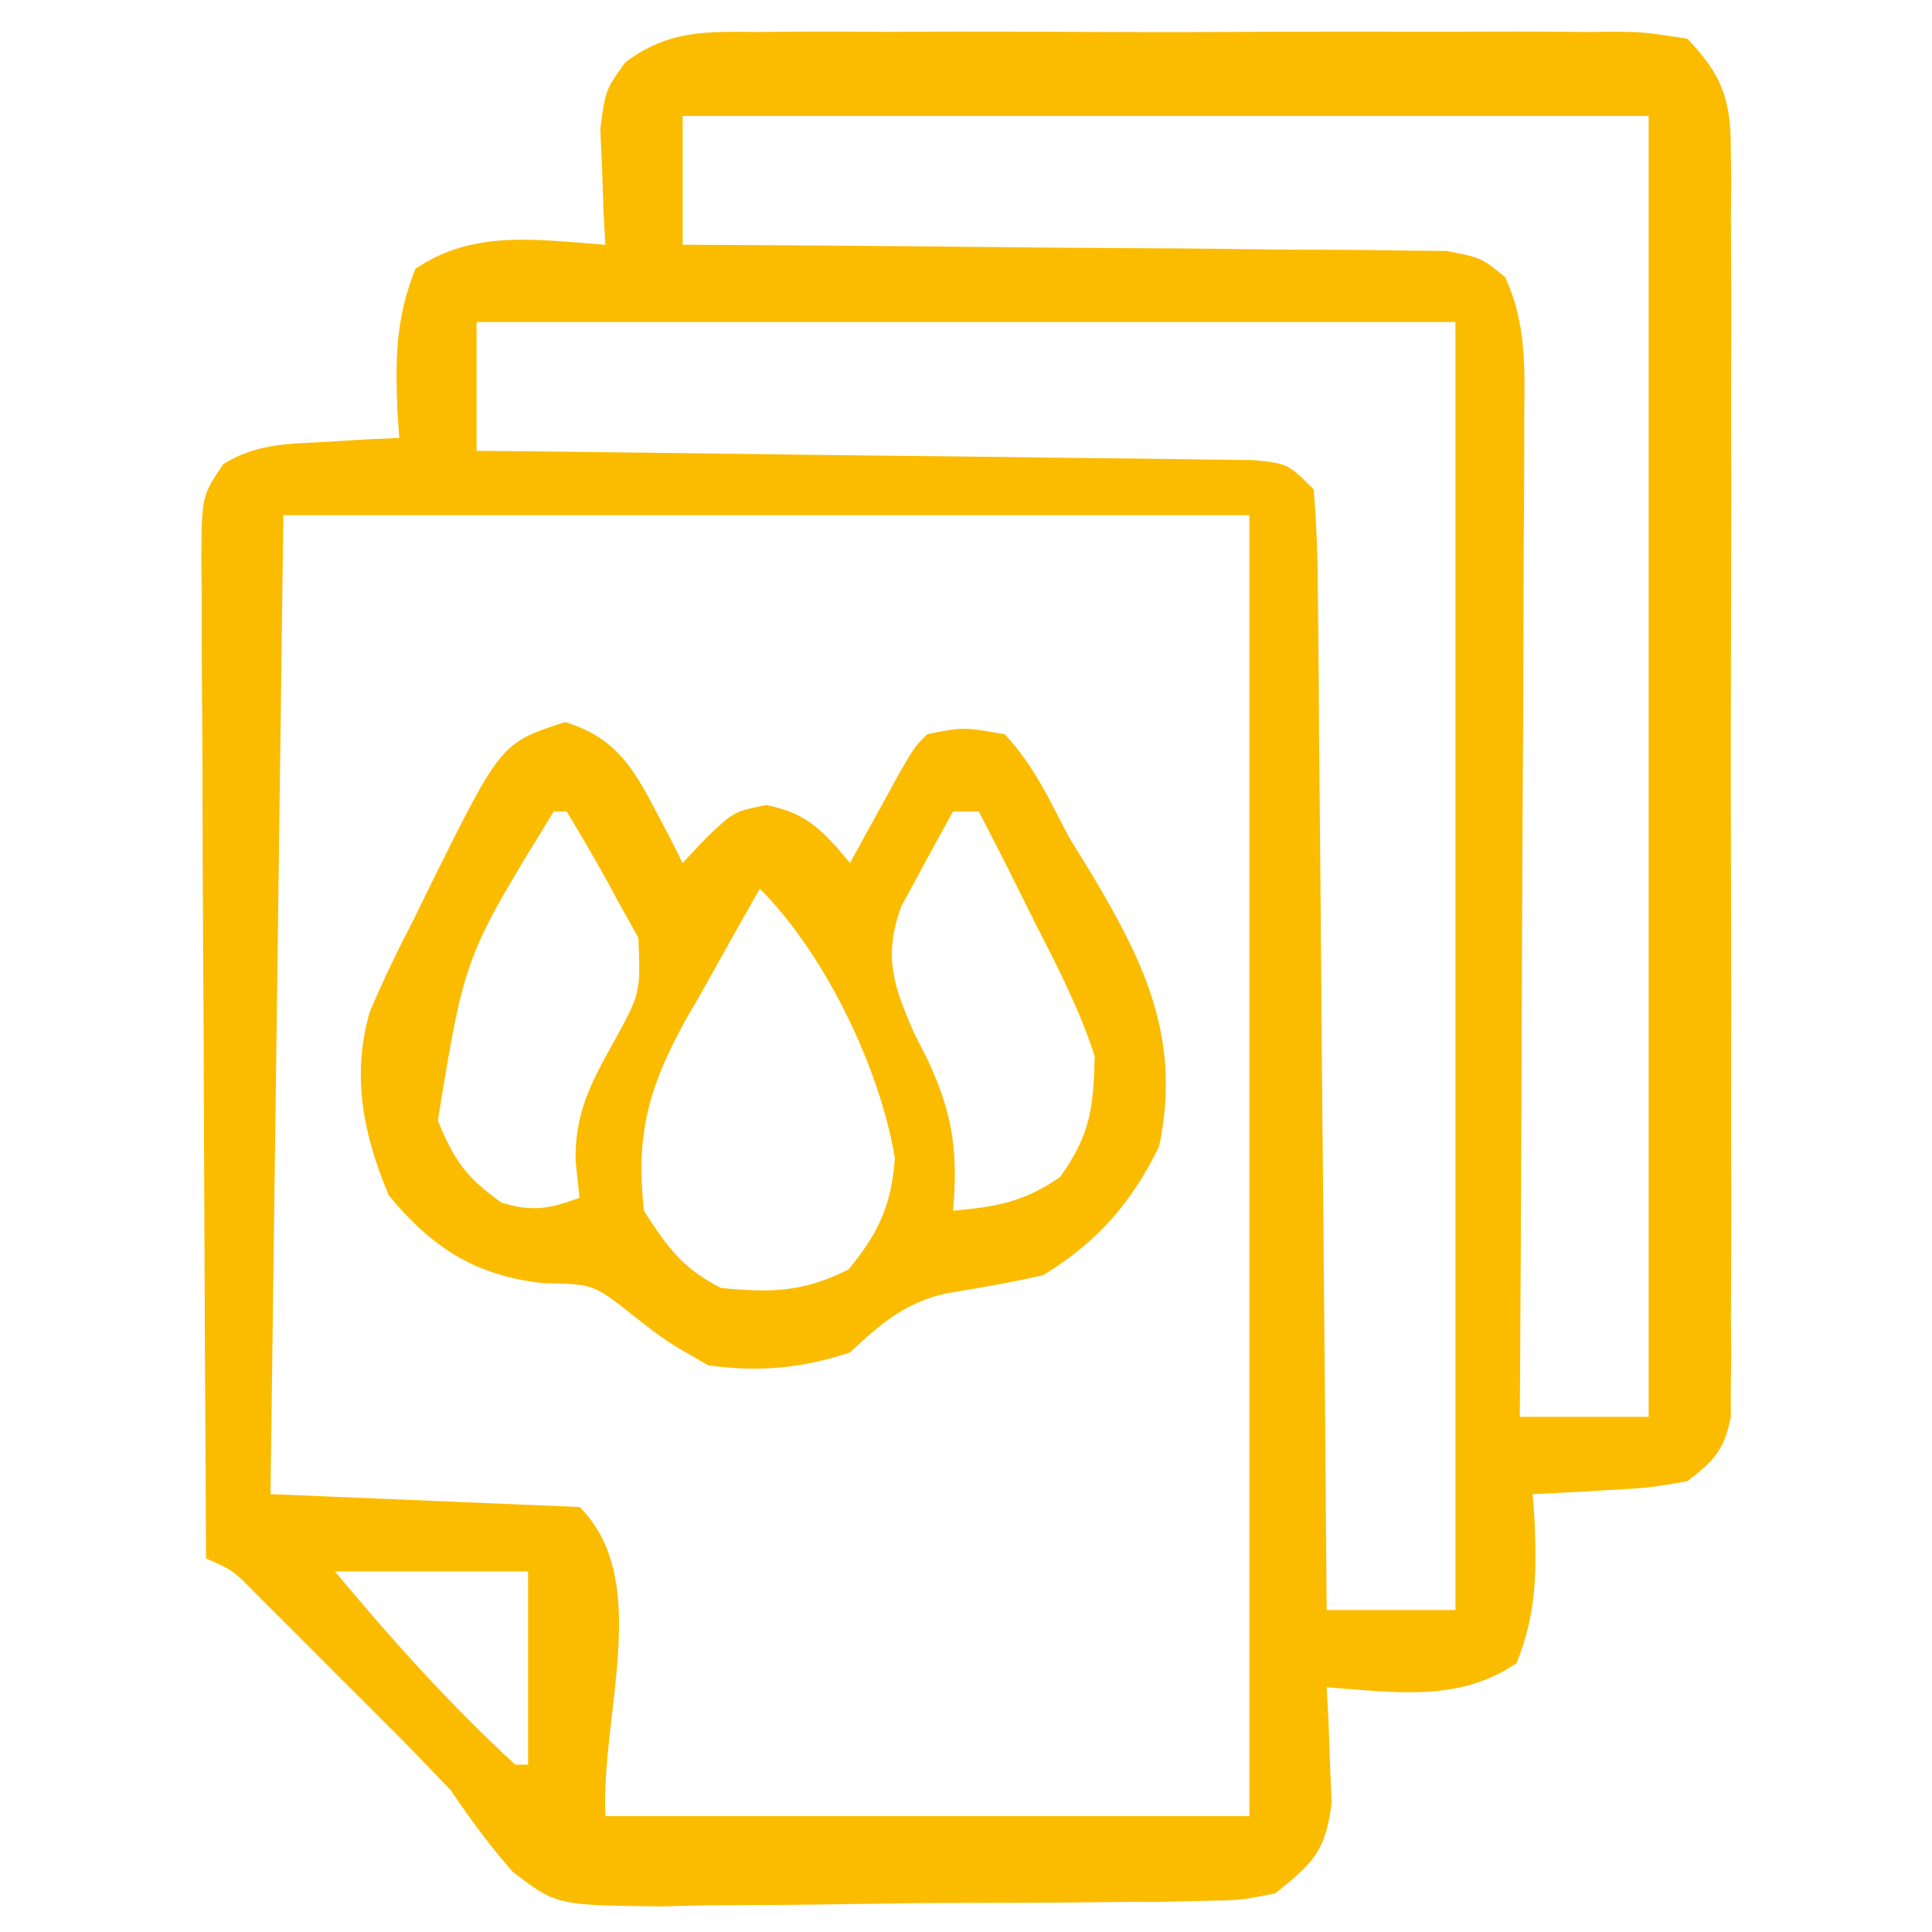 <?xml version="1.0" encoding="UTF-8"?>
<!-- Generator: https://ezgif.com/png-to-svg -->
<svg version="1.1" xmlns="http://www.w3.org/2000/svg" width="150" height="150">
<path d="M0 0 C1.16 -0.01 1.16 -0.01 2.35 -0.02 C4.91 -0.04 7.47 -0.03 10.03 -0.01 C11.82 -0.02 13.6 -0.02 15.38 -0.03 C19.11 -0.03 22.84 -0.02 26.57 -0 C31.35 0.02 36.13 0.01 40.92 -0.02 C44.59 -0.03 48.27 -0.03 51.95 -0.02 C53.71 -0.02 55.47 -0.02 57.24 -0.03 C59.7 -0.04 62.17 -0.02 64.63 0 C65.36 -0.01 66.09 -0.02 66.84 -0.02 C68.88 0.01 68.88 0.01 72.25 0.52 C74.89 3.26 75.63 5.2 75.63 8.96 C75.64 9.85 75.65 10.73 75.66 11.65 C75.65 12.61 75.64 13.57 75.64 14.56 C75.64 15.58 75.65 16.6 75.65 17.65 C75.67 21.03 75.66 24.4 75.65 27.77 C75.65 30.11 75.65 32.45 75.66 34.8 C75.66 39.7 75.65 44.61 75.64 49.52 C75.62 55.81 75.63 62.11 75.65 68.41 C75.66 73.24 75.66 78.08 75.65 82.91 C75.65 85.23 75.65 87.55 75.66 89.88 C75.67 93.12 75.65 96.36 75.64 99.6 C75.64 100.57 75.65 101.53 75.66 102.53 C75.65 103.41 75.64 104.29 75.63 105.2 C75.63 105.96 75.63 106.73 75.63 107.52 C75.14 110.08 74.3 110.96 72.25 112.52 C69.33 113.03 69.33 113.03 66.06 113.21 C64.98 113.27 63.89 113.34 62.77 113.4 C61.52 113.46 61.52 113.46 60.25 113.52 C60.3 114.18 60.34 114.85 60.39 115.53 C60.56 119.64 60.54 122.79 59 126.64 C54.49 129.72 49.55 128.89 44.25 128.52 C44.3 129.34 44.34 130.16 44.39 131 C44.43 132.08 44.46 133.16 44.5 134.27 C44.55 135.33 44.59 136.4 44.64 137.5 C44.15 141.28 43.2 142.17 40.25 144.52 C37.65 145.05 37.65 145.05 34.67 145.1 C33.56 145.12 32.44 145.15 31.29 145.18 C30.08 145.18 28.88 145.18 27.64 145.19 C25.77 145.21 25.77 145.21 23.87 145.23 C21.24 145.25 18.61 145.26 15.98 145.26 C13.29 145.26 10.6 145.29 7.91 145.34 C4.03 145.41 0.15 145.43 -3.74 145.44 C-4.94 145.47 -6.13 145.5 -7.37 145.53 C-15.55 145.44 -15.55 145.44 -18.96 142.83 C-20.73 140.81 -22.25 138.74 -23.75 136.52 C-25.18 135.01 -26.62 133.52 -28.08 132.05 C-28.82 131.32 -29.55 130.58 -30.31 129.82 C-31.05 129.08 -31.8 128.34 -32.56 127.58 C-33.33 126.81 -34.09 126.05 -34.87 125.26 C-35.6 124.53 -36.33 123.8 -37.08 123.05 C-37.74 122.4 -38.4 121.74 -39.07 121.06 C-40.68 119.43 -40.68 119.43 -42.75 118.52 C-42.82 107.75 -42.87 96.98 -42.91 86.21 C-42.92 81.21 -42.94 76.21 -42.98 71.21 C-43.01 66.38 -43.03 61.56 -43.03 56.73 C-43.04 54.89 -43.05 53.05 -43.07 51.21 C-43.09 48.63 -43.09 46.05 -43.09 43.48 C-43.1 42.71 -43.11 41.95 -43.12 41.16 C-43.09 36.02 -43.09 36.02 -41.41 33.55 C-38.87 31.97 -36.52 31.99 -33.56 31.83 C-31.93 31.73 -31.93 31.73 -30.27 31.63 C-29.44 31.59 -28.61 31.56 -27.75 31.52 C-27.8 30.85 -27.84 30.19 -27.89 29.51 C-28.06 25.39 -28.04 22.25 -26.5 18.39 C-21.99 15.32 -17.05 16.14 -11.75 16.52 C-11.8 15.7 -11.84 14.88 -11.89 14.03 C-11.95 12.42 -11.95 12.42 -12 10.77 C-12.05 9.7 -12.09 8.63 -12.14 7.53 C-11.75 4.52 -11.75 4.52 -10.21 2.36 C-6.88 -0.13 -4 -0.04 0 0 Z M-5.75 6.52 C-5.75 9.82 -5.75 13.12 -5.75 16.52 C-4.6 16.52 -4.6 16.52 -3.42 16.53 C3.84 16.57 11.09 16.62 18.35 16.7 C22.08 16.74 25.8 16.77 29.53 16.79 C33.13 16.8 36.73 16.84 40.33 16.89 C41.7 16.9 43.08 16.91 44.45 16.91 C46.37 16.91 48.3 16.94 50.22 16.97 C51.31 16.98 52.41 16.99 53.54 17 C56.25 17.52 56.25 17.52 58.11 19.03 C59.75 22.61 59.64 26.01 59.59 29.87 C59.59 31.13 59.59 31.13 59.59 32.41 C59.59 35.18 59.57 37.95 59.54 40.72 C59.54 42.64 59.53 44.57 59.53 46.49 C59.52 51.54 59.49 56.6 59.46 61.66 C59.43 66.82 59.41 71.98 59.4 77.14 C59.36 87.27 59.31 97.39 59.25 107.52 C62.55 107.52 65.85 107.52 69.25 107.52 C69.25 74.19 69.25 40.86 69.25 6.52 C44.5 6.52 19.75 6.52 -5.75 6.52 Z M-21.75 22.52 C-21.75 25.82 -21.75 29.12 -21.75 32.52 C-20.97 32.53 -20.18 32.53 -19.37 32.54 C-11.98 32.62 -4.6 32.71 2.79 32.81 C6.59 32.86 10.38 32.9 14.18 32.94 C17.85 32.98 21.51 33.02 25.17 33.08 C26.57 33.09 27.97 33.11 29.37 33.12 C31.33 33.14 33.28 33.17 35.24 33.2 C36.91 33.22 36.91 33.22 38.62 33.24 C41.25 33.52 41.25 33.52 43.25 35.52 C43.47 38.29 43.56 40.96 43.57 43.73 C43.58 44.58 43.59 45.43 43.6 46.3 C43.63 49.12 43.65 51.93 43.66 54.74 C43.68 56.69 43.7 58.64 43.72 60.59 C43.77 65.72 43.81 70.85 43.85 75.98 C43.89 81.22 43.94 86.45 43.99 91.69 C44.09 101.97 44.17 112.24 44.25 122.52 C47.55 122.52 50.85 122.52 54.25 122.52 C54.25 89.52 54.25 56.52 54.25 22.52 C29.17 22.52 4.09 22.52 -21.75 22.52 Z M-36.75 37.52 C-37.08 62.6 -37.41 87.68 -37.75 113.52 C-29.83 113.85 -21.91 114.18 -13.75 114.52 C-8.07 120.19 -12.1 130.5 -11.75 138.52 C4.75 138.52 21.25 138.52 38.25 138.52 C38.25 105.19 38.25 71.86 38.25 37.52 C13.5 37.52 -11.25 37.52 -36.75 37.52 Z M-32.75 119.52 C-28.36 124.79 -23.81 129.87 -18.75 134.52 C-18.42 134.52 -18.09 134.52 -17.75 134.52 C-17.75 129.57 -17.75 124.62 -17.75 119.52 C-22.7 119.52 -27.65 119.52 -32.75 119.52 Z " fill="#FBBC00" transform="translate(58.75,2.482)"/>
<path d="M0 0 C4.66 1.4 5.78 4.62 8.02 8.75 C8.39 9.47 8.75 10.19 9.12 10.94 C10.04 9.96 10.04 9.96 10.97 8.97 C13.12 6.94 13.12 6.94 15.62 6.44 C18.84 7.08 20.04 8.47 22.12 10.94 C22.65 9.98 22.65 9.98 23.18 9 C23.64 8.18 24.09 7.35 24.56 6.5 C25.24 5.26 25.24 5.26 25.93 4 C27.12 1.94 27.12 1.94 28.12 0.94 C30.88 0.38 30.88 0.38 34.12 0.94 C36.34 3.27 37.64 6.1 39.12 8.94 C39.74 9.94 40.36 10.94 40.99 11.98 C45.14 18.96 47.82 24.75 46.12 32.94 C43.96 37.35 41.32 40.38 37.12 42.94 C34.59 43.52 32.06 43.95 29.5 44.37 C26.33 45.13 24.47 46.73 22.12 48.94 C18.4 50.18 14.99 50.49 11.12 49.94 C7.81 48.06 7.81 48.06 5.12 45.94 C2.19 43.64 2.19 43.64 -1.69 43.56 C-6.93 43 -10.32 40.82 -13.69 36.75 C-15.66 32.08 -16.6 27.47 -15.17 22.51 C-14.11 20 -12.94 17.6 -11.69 15.19 C-11.29 14.36 -10.89 13.54 -10.47 12.69 C-4.98 1.62 -4.98 1.62 0 0 Z M-0.88 6.94 C-7.81 18.2 -7.81 18.2 -9.88 30.94 C-8.63 34.03 -7.63 35.4 -4.94 37.31 C-2.51 38.05 -1.23 37.78 1.12 36.94 C1.02 35.99 0.92 35.04 0.81 34.06 C0.76 30.37 1.97 28.07 3.75 24.88 C5.86 21.05 5.86 21.05 5.69 16.75 C5.17 15.82 4.66 14.89 4.12 13.94 C3.78 13.3 3.44 12.67 3.08 12.02 C2.13 10.3 1.13 8.62 0.12 6.94 C-0.2 6.94 -0.53 6.94 -0.88 6.94 Z M30.12 6.94 C29.25 8.49 28.4 10.06 27.56 11.62 C27.09 12.5 26.61 13.37 26.12 14.26 C24.68 18.13 25.48 20.46 27.1 24.15 C27.46 24.86 27.82 25.58 28.19 26.31 C30.12 30.47 30.51 33.39 30.12 37.94 C33.48 37.63 35.66 37.26 38.44 35.31 C40.78 32.02 41.01 30 41.12 25.94 C39.98 22.45 38.37 19.26 36.69 16 C36.04 14.69 36.04 14.69 35.37 13.35 C34.31 11.2 33.22 9.07 32.12 6.94 C31.47 6.94 30.81 6.94 30.12 6.94 Z M15.12 12.94 C13.6 15.59 12.11 18.26 10.62 20.94 C10.2 21.68 9.77 22.43 9.32 23.19 C6.47 28.41 5.47 31.99 6.12 37.94 C7.92 40.75 9.14 42.45 12.12 43.94 C16.04 44.31 18.46 44.27 22 42.5 C24.32 39.7 25.34 37.51 25.6 33.86 C24.45 26.83 20.13 17.94 15.12 12.94 Z " fill="#FBBC00" transform="translate(43.875,56.062)"/>
</svg>

